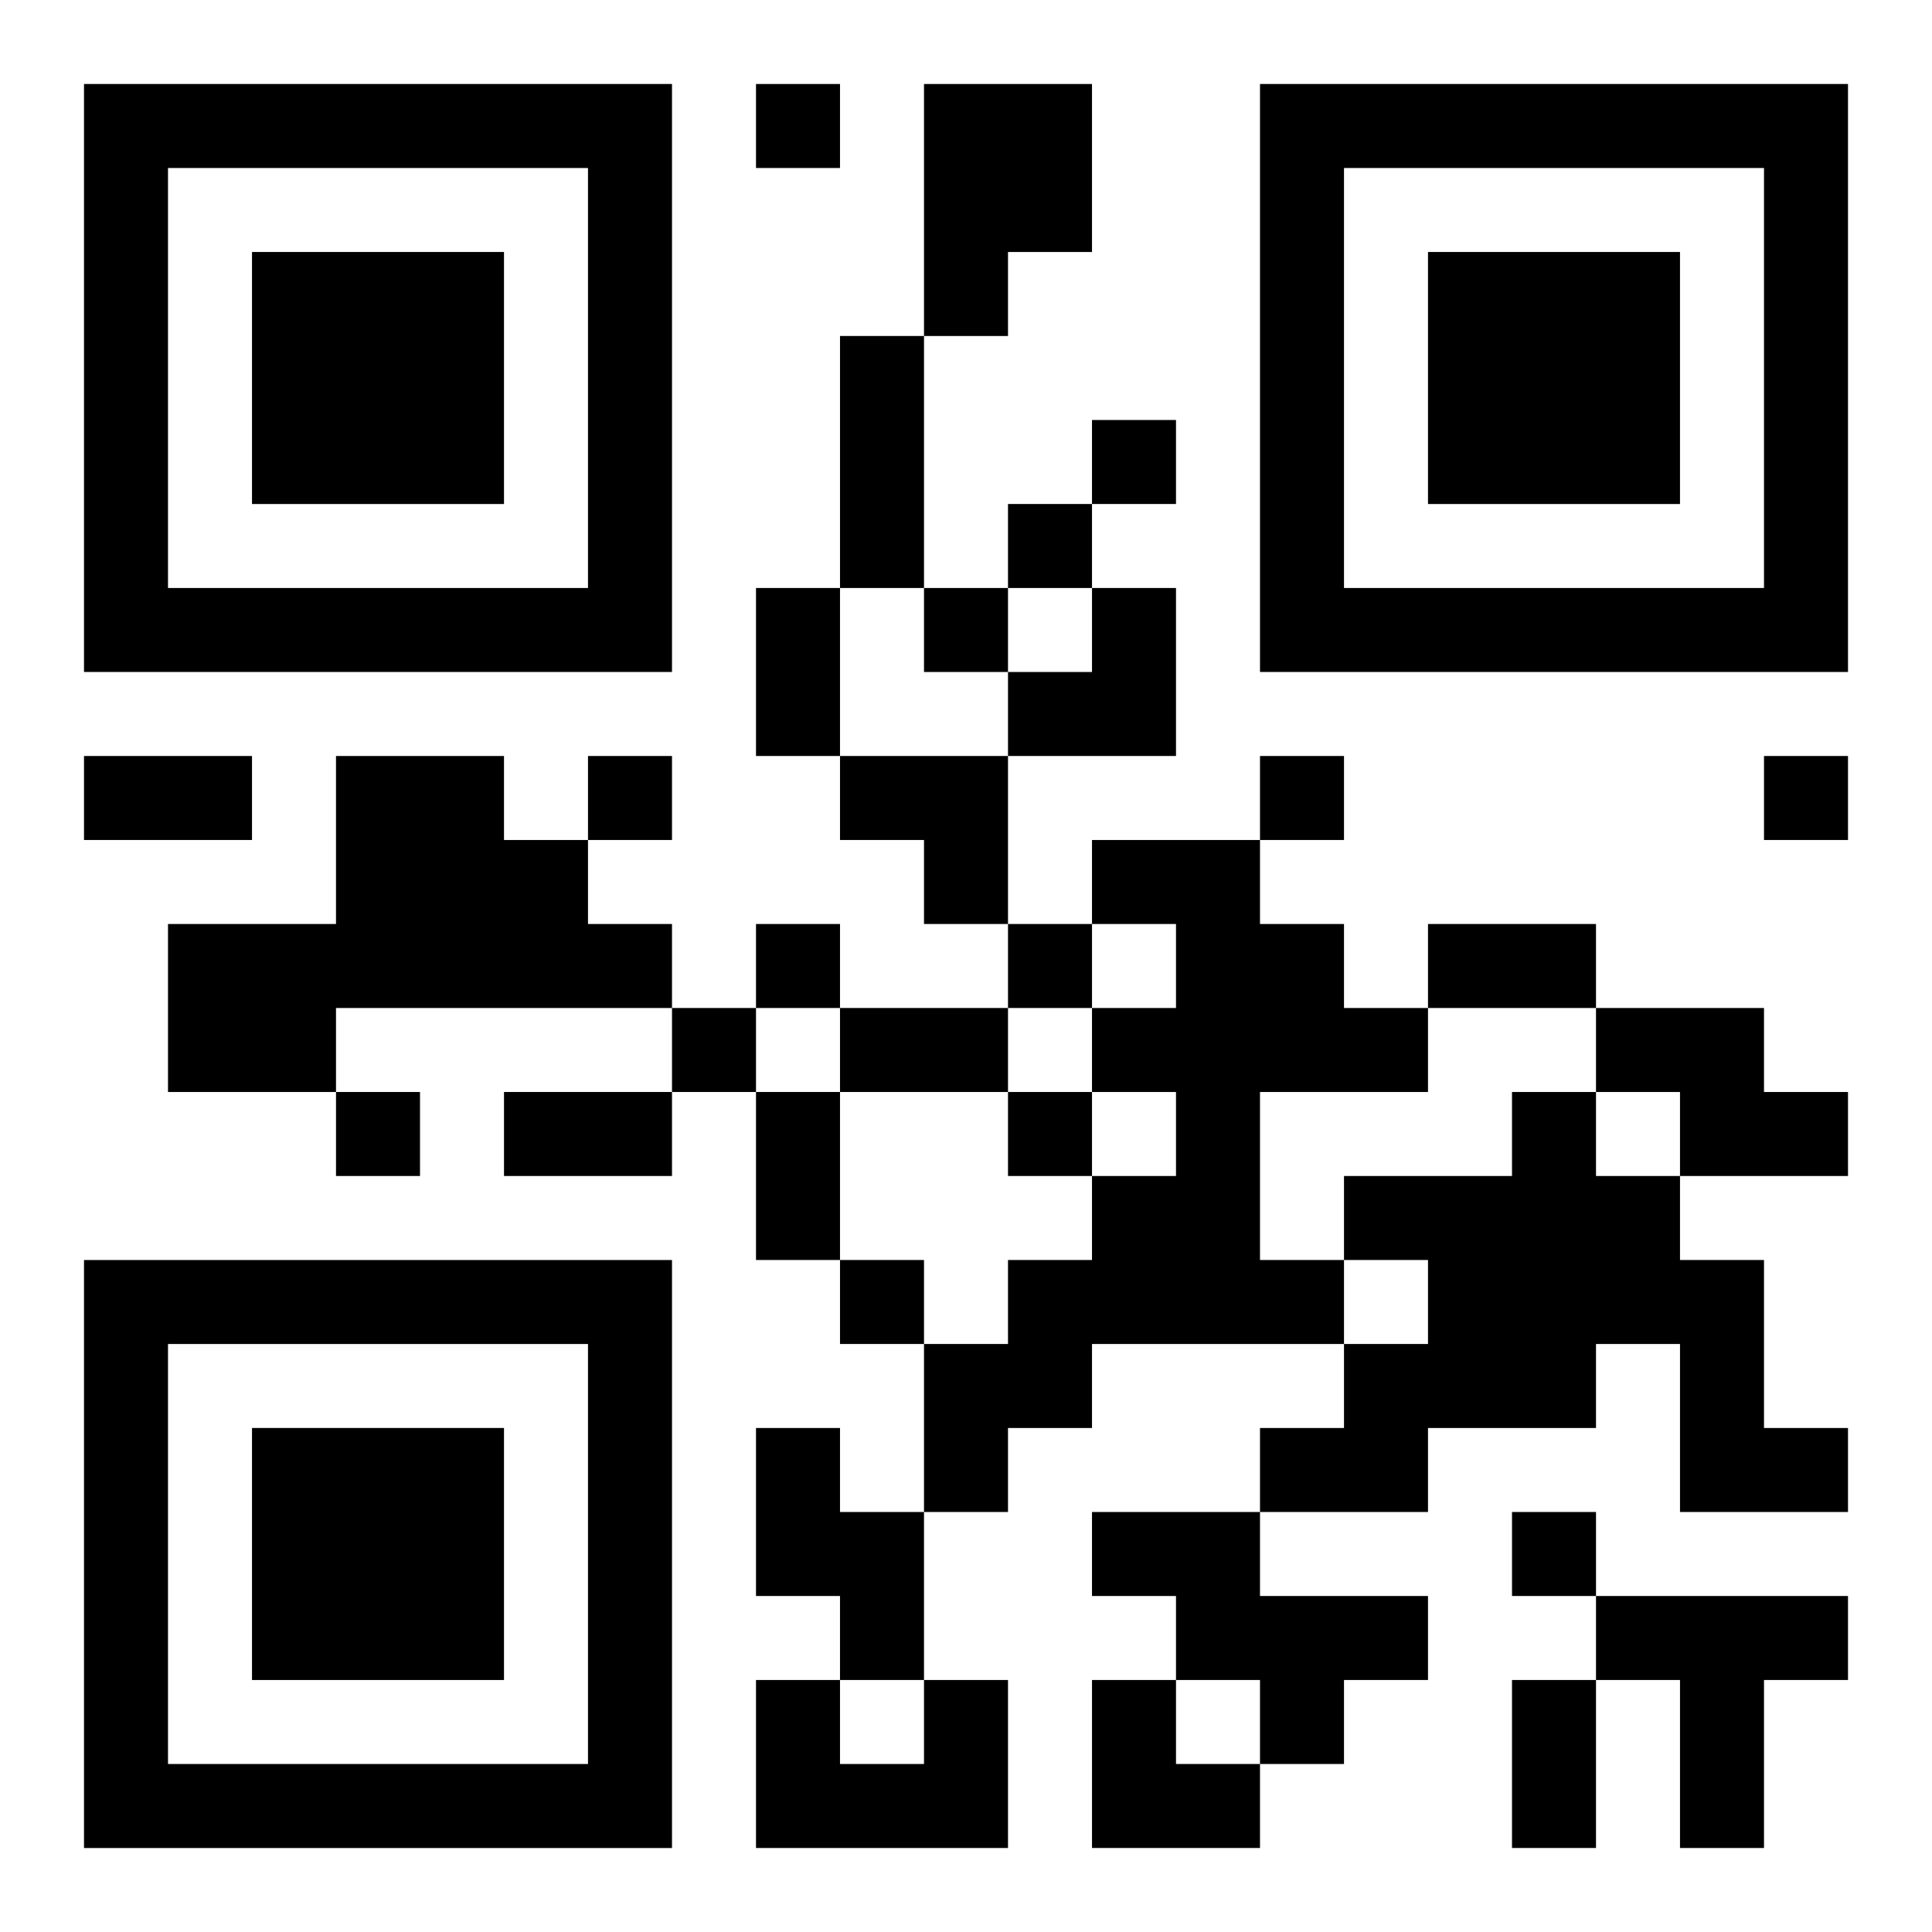 <?xml version="1.0" encoding="UTF-8"?>
<svg width="250" height="250" baseProfile="full" version="1.1" viewBox="-1 -1 23 23" xmlns="http://www.w3.org/2000/svg" xmlns:xlink="http://www.w3.org/1999/xlink"><symbol id="a"><path d="m0 7v7h7v-7h-7zm1 1h5v5h-5v-5zm1 1v3h3v-3h-3z"/></symbol><use y="-7" xlink:href="#a"/><use y="7" xlink:href="#a"/><use x="14" y="-7" xlink:href="#a"/><path d="m10 0h2v2h-1v1h-1v-3m-7 8h2v1h1v1h1v1h-4v1h-2v-2h2v-2m9 1h2v1h1v1h1v1h-2v2h1v1h-3v1h-1v1h-1v-2h1v-1h1v-1h1v-1h-1v-1h1v-1h-1v-1m6 2h2v1h1v1h-2v-1h-1v-1m-1 1h1v1h1v1h1v2h1v1h-2v-2h-1v1h-2v1h-2v-1h1v-1h1v-1h-1v-1h2v-1m-9 4h1v1h1v2h-1v-1h-1v-2m4 1h2v1h2v1h-1v1h-1v-1h-1v-1h-1v-1m6 1h3v1h-1v2h-1v-2h-1v-1m-8 1h1v2h-3v-2h1v1h1v-1m-2-19v1h1v-1h-1m4 4v1h1v-1h-1m-1 1v1h1v-1h-1m-1 1v1h1v-1h-1m-4 2v1h1v-1h-1m8 0v1h1v-1h-1m6 0v1h1v-1h-1m-12 2v1h1v-1h-1m3 0v1h1v-1h-1m-4 1v1h1v-1h-1m-4 1v1h1v-1h-1m8 0v1h1v-1h-1m-2 2v1h1v-1h-1m8 3v1h1v-1h-1m-8-14h1v3h-1v-3m-1 3h1v2h-1v-2m-8 2h2v1h-2v-1m16 2h2v1h-2v-1m-7 1h2v1h-2v-1m-4 1h2v1h-2v-1m3 0h1v2h-1v-2m9 7h1v2h-1v-2m-6-13m1 0h1v2h-2v-1h1zm-3 2h2v2h-1v-1h-1zm3 11h1v1h1v1h-2z"/></svg>
